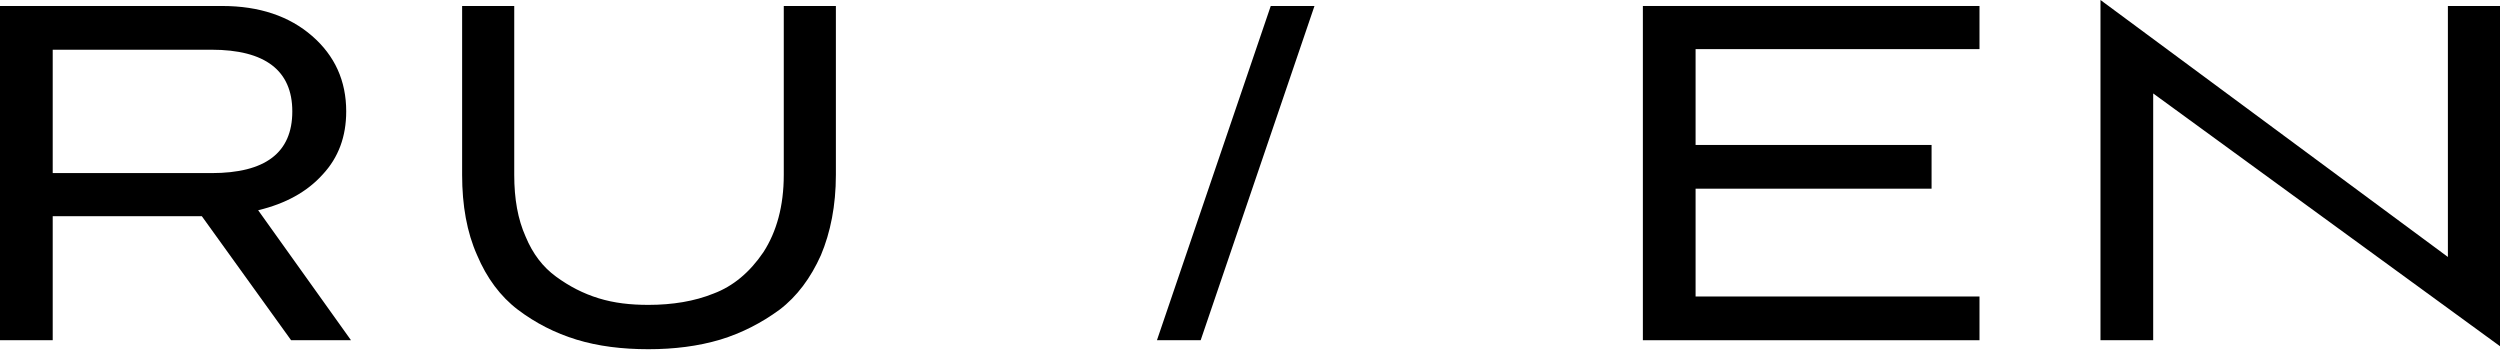 <?xml version="1.0" encoding="UTF-8"?> <svg xmlns="http://www.w3.org/2000/svg" width="167" height="24" viewBox="0 0 167 24" fill="none"> <path d="M23.447 22.727L17.245 14.044C19.086 13.604 20.526 12.804 21.566 11.643C22.607 10.523 23.127 9.123 23.127 7.442C23.127 5.402 22.367 3.721 20.846 2.401C19.326 1.08 17.325 0.4 14.844 0.4H0V22.727H3.521V14.444H13.484L19.446 22.727H23.447ZM14.124 3.321C17.725 3.321 19.526 4.721 19.526 7.442C19.526 10.203 17.725 11.563 14.124 11.563H3.521V3.321H14.124Z" fill="black"></path> <path d="M52.356 11.684C52.356 13.764 51.876 15.485 50.996 16.845C50.076 18.205 48.955 19.126 47.675 19.606C46.395 20.126 44.914 20.366 43.313 20.366C42.113 20.366 41.033 20.246 39.993 19.926C38.952 19.606 38.032 19.126 37.152 18.485C36.271 17.845 35.591 16.965 35.111 15.805C34.591 14.644 34.351 13.284 34.351 11.684V0.4H30.87V11.684C30.87 13.724 31.19 15.525 31.87 17.045C32.51 18.566 33.431 19.806 34.591 20.686C35.751 21.566 37.072 22.247 38.512 22.687C39.953 23.127 41.553 23.327 43.313 23.327C45.034 23.327 46.635 23.127 48.115 22.687C49.555 22.247 50.876 21.566 52.076 20.686C53.236 19.806 54.157 18.566 54.837 17.045C55.477 15.525 55.837 13.724 55.837 11.684V0.4H52.356V11.684Z" fill="black"></path> <path d="M80.205 22.727L87.807 0.4H84.886L77.284 22.727H80.205Z" fill="black"></path> <path d="M132.23 22.727V19.806H113.265V12.604H129.029V9.683H113.265V3.281H132.23V0.4H109.744V22.727H132.23Z" fill="black"></path> <path d="M167 23.127V0.4H163.519V17.165L140.312 0V22.727H143.833V6.242L167 23.127Z" fill="black"></path> </svg> 